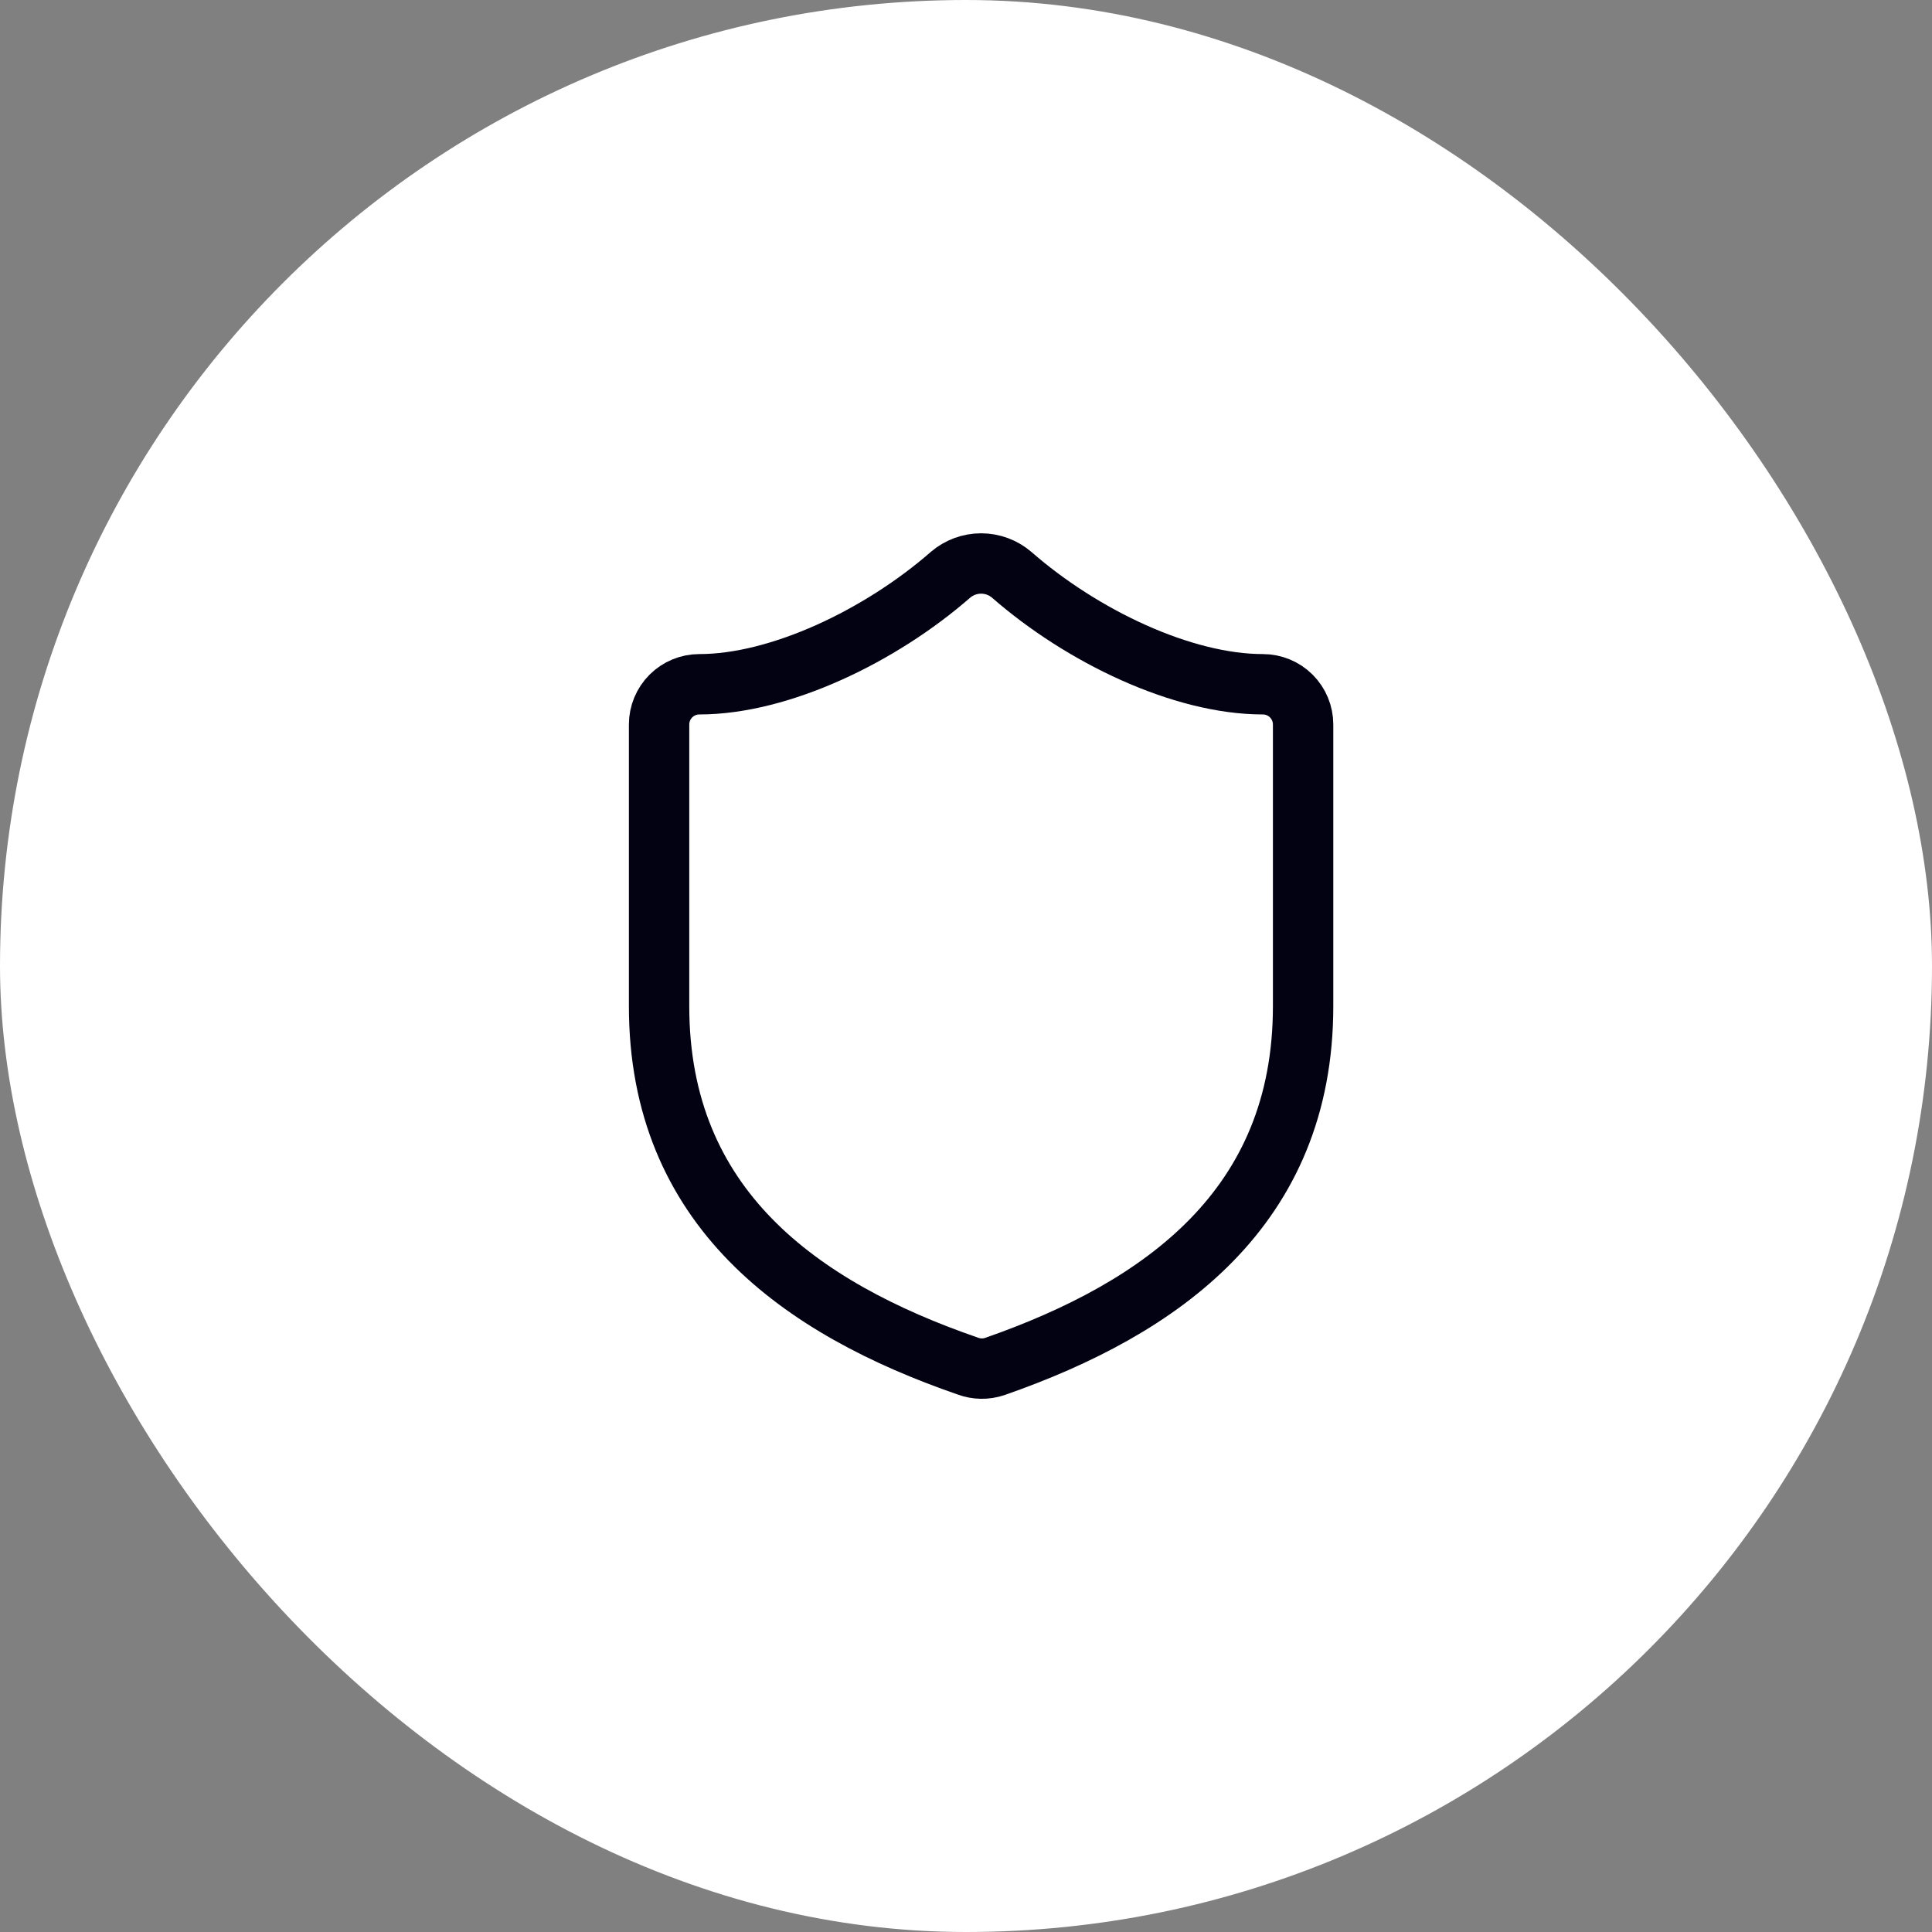 <svg width="64" height="64" viewBox="0 0 64 64" fill="none" xmlns="http://www.w3.org/2000/svg">
<rect x="0" y="0" width="64" height="64" fill="#808080" stroke="none"/>
<rect width="64" height="64" rx="32" fill="white"/>
<path d="M43.167 33.333C43.167 40 38.5 43.333 32.953 45.267C32.663 45.365 32.347 45.36 32.06 45.253C26.5 43.333 21.833 40 21.833 33.333V24C21.833 23.646 21.974 23.307 22.224 23.057C22.474 22.807 22.813 22.667 23.167 22.667C25.833 22.667 29.167 21.067 31.487 19.04C31.769 18.799 32.128 18.666 32.5 18.666C32.871 18.666 33.231 18.799 33.513 19.04C35.847 21.08 39.167 22.667 41.833 22.667C42.187 22.667 42.526 22.807 42.776 23.057C43.026 23.307 43.167 23.646 43.167 24V33.333Z" stroke="#030213" stroke-width="2" stroke-linecap="round" stroke-linejoin="round"/>
</svg>
